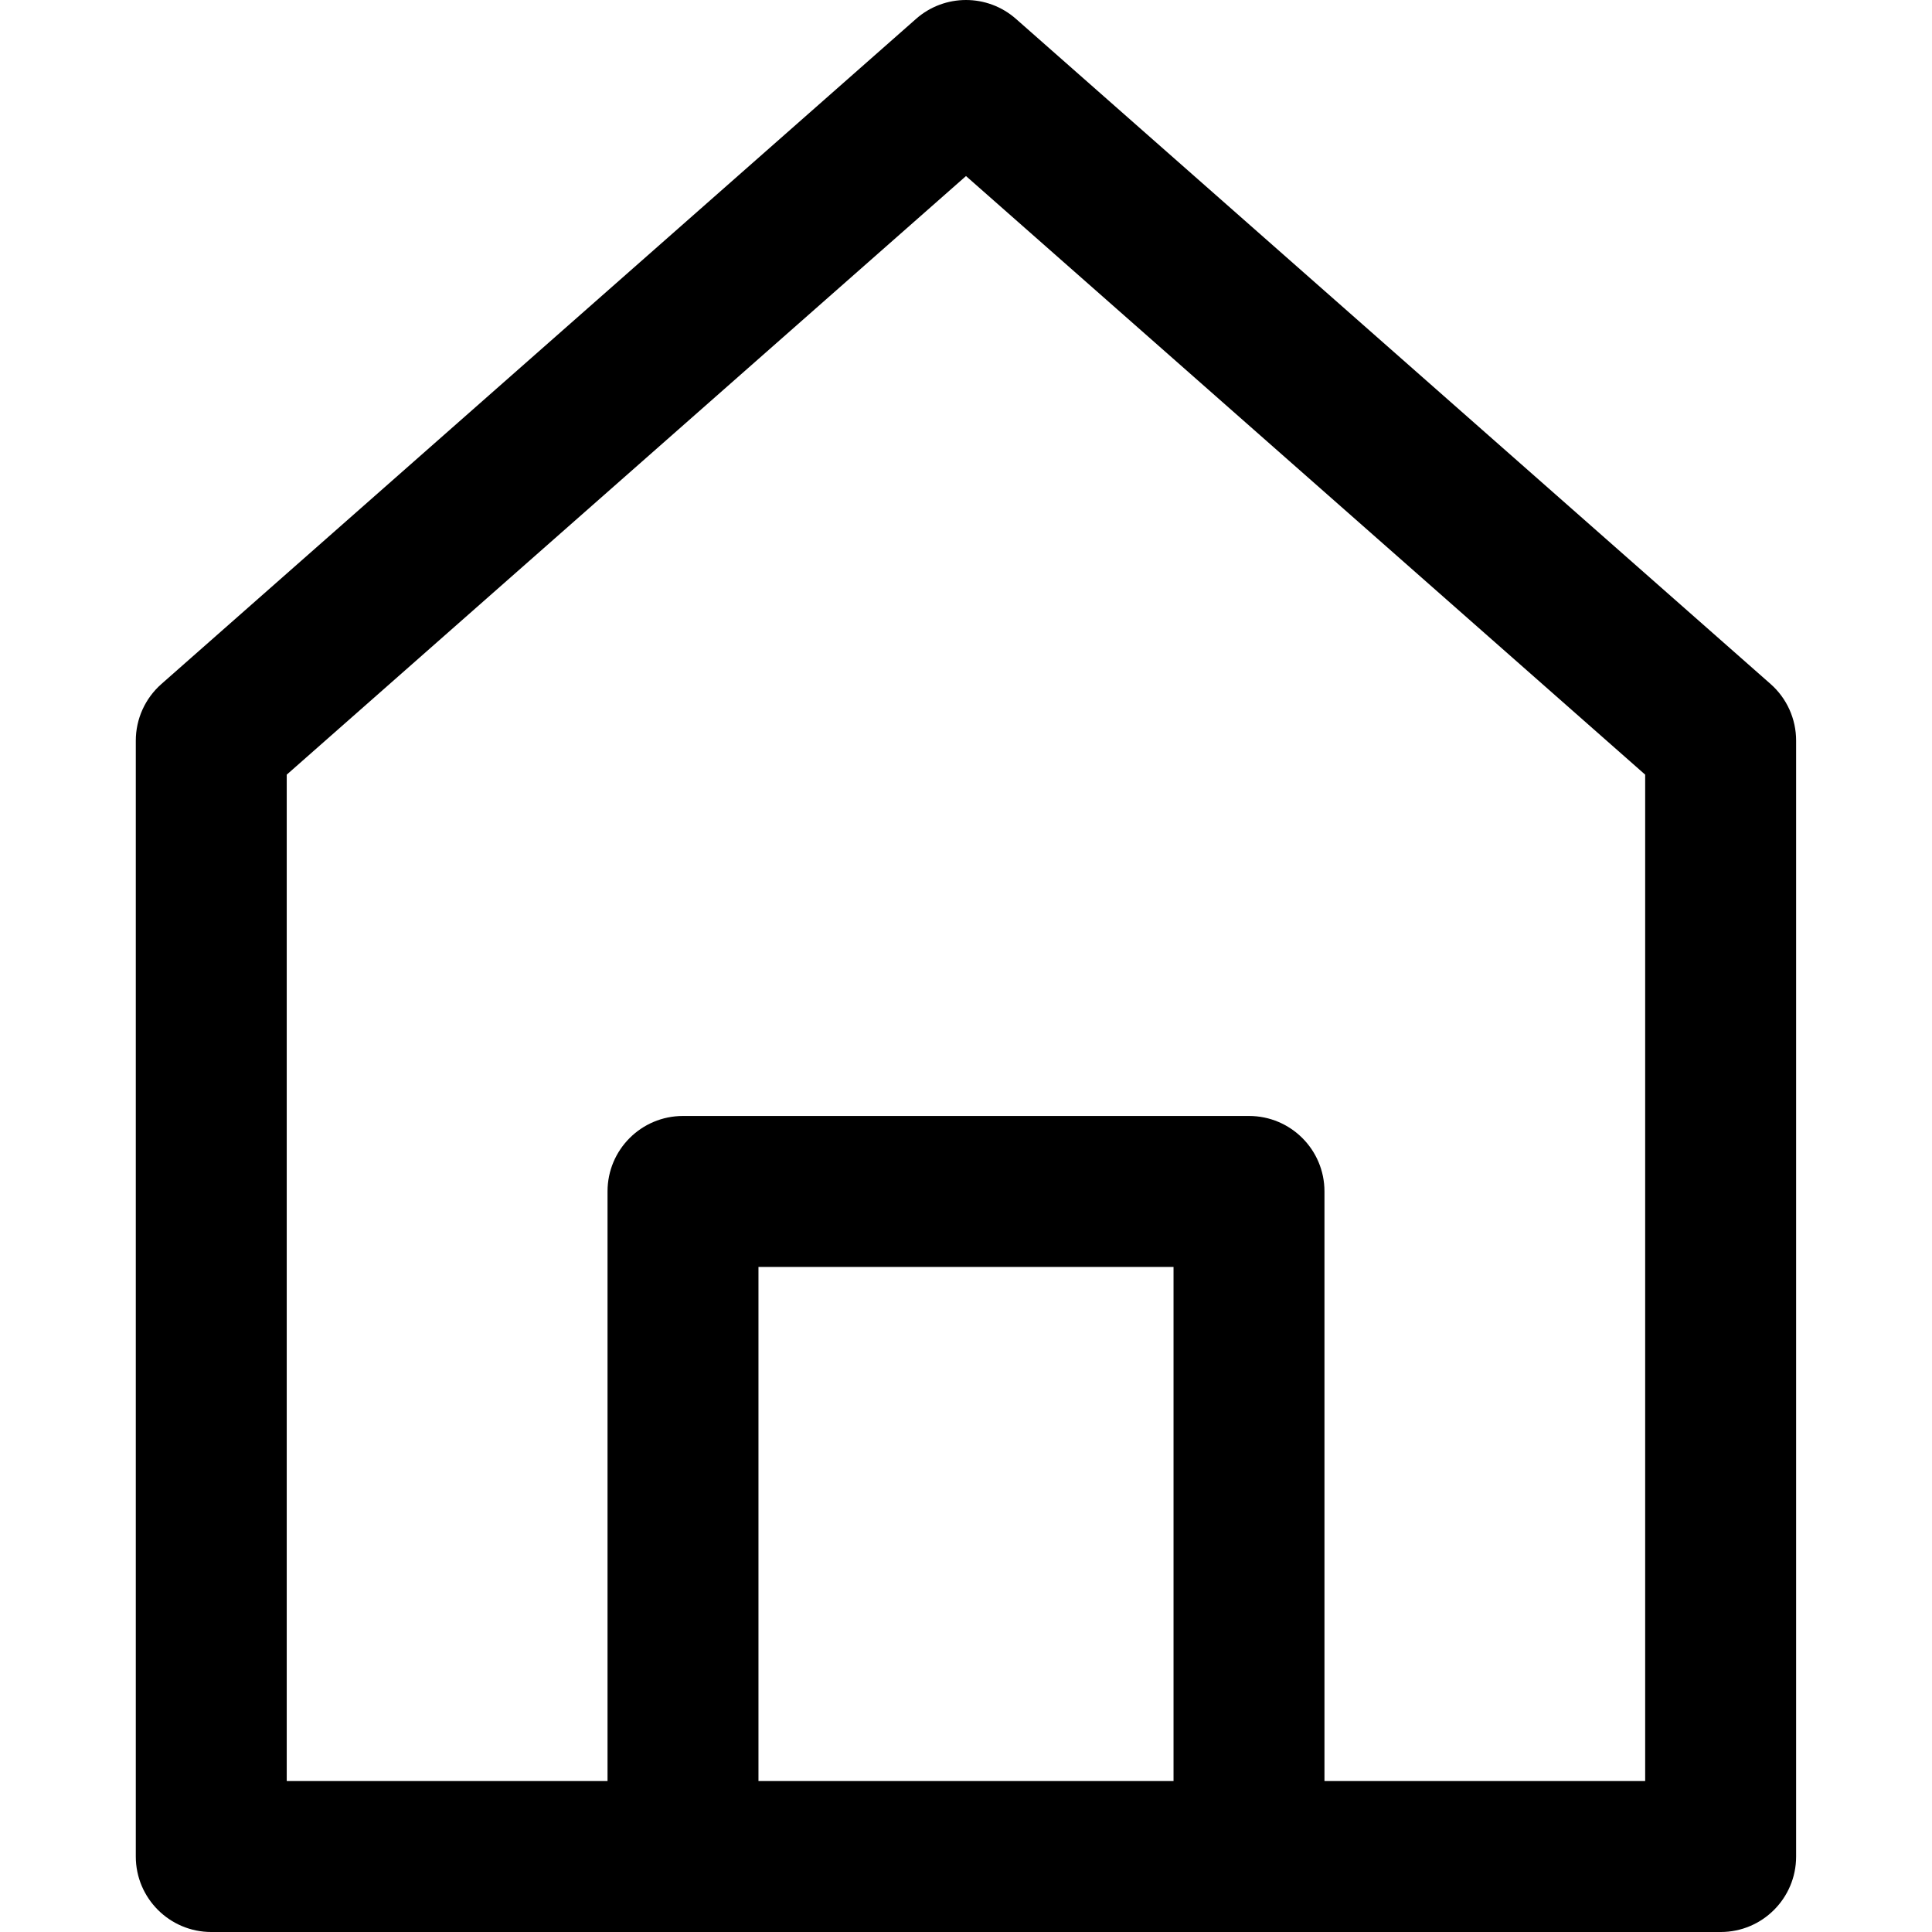 <?xml version="1.0" encoding="UTF-8" standalone="no"?><!DOCTYPE svg PUBLIC "-//W3C//DTD SVG 1.1//EN" "http://www.w3.org/Graphics/SVG/1.1/DTD/svg11.dtd"><svg width="100%" height="100%" viewBox="0 0 24 24" version="1.1" xmlns="http://www.w3.org/2000/svg" xmlns:xlink="http://www.w3.org/1999/xlink" xml:space="preserve" xmlns:serif="http://www.serif.com/" style="fill-rule:evenodd;clip-rule:evenodd;stroke-linejoin:round;stroke-miterlimit:1.414;"><path d="M21.995,8.497l-9.375,-8.263c-0.354,-0.312 -0.886,-0.312 -1.24,0l-9.375,8.263c-0.202,0.178 -0.318,0.434 -0.318,0.703l0,13.863c0,0.517 0.42,0.937 0.938,0.937c0.641,0 17.818,0 18.75,0c0.518,0 0.937,-0.42 0.937,-0.937l0,-13.863c0,-0.269 -0.115,-0.525 -0.317,-0.703Zm-7.417,13.628l-5.156,0l0,-6.387l5.156,0l0,6.387Zm5.859,0l-3.984,0l0,-7.325c0,-0.518 -0.42,-0.937 -0.937,-0.937l-7.032,0c-0.517,0 -0.937,0.419 -0.937,0.937l0,7.325l-3.985,0l0,-12.502l8.438,-7.436l8.437,7.436l0,12.502Z" style="fill-rule:nonzero;"/></svg>